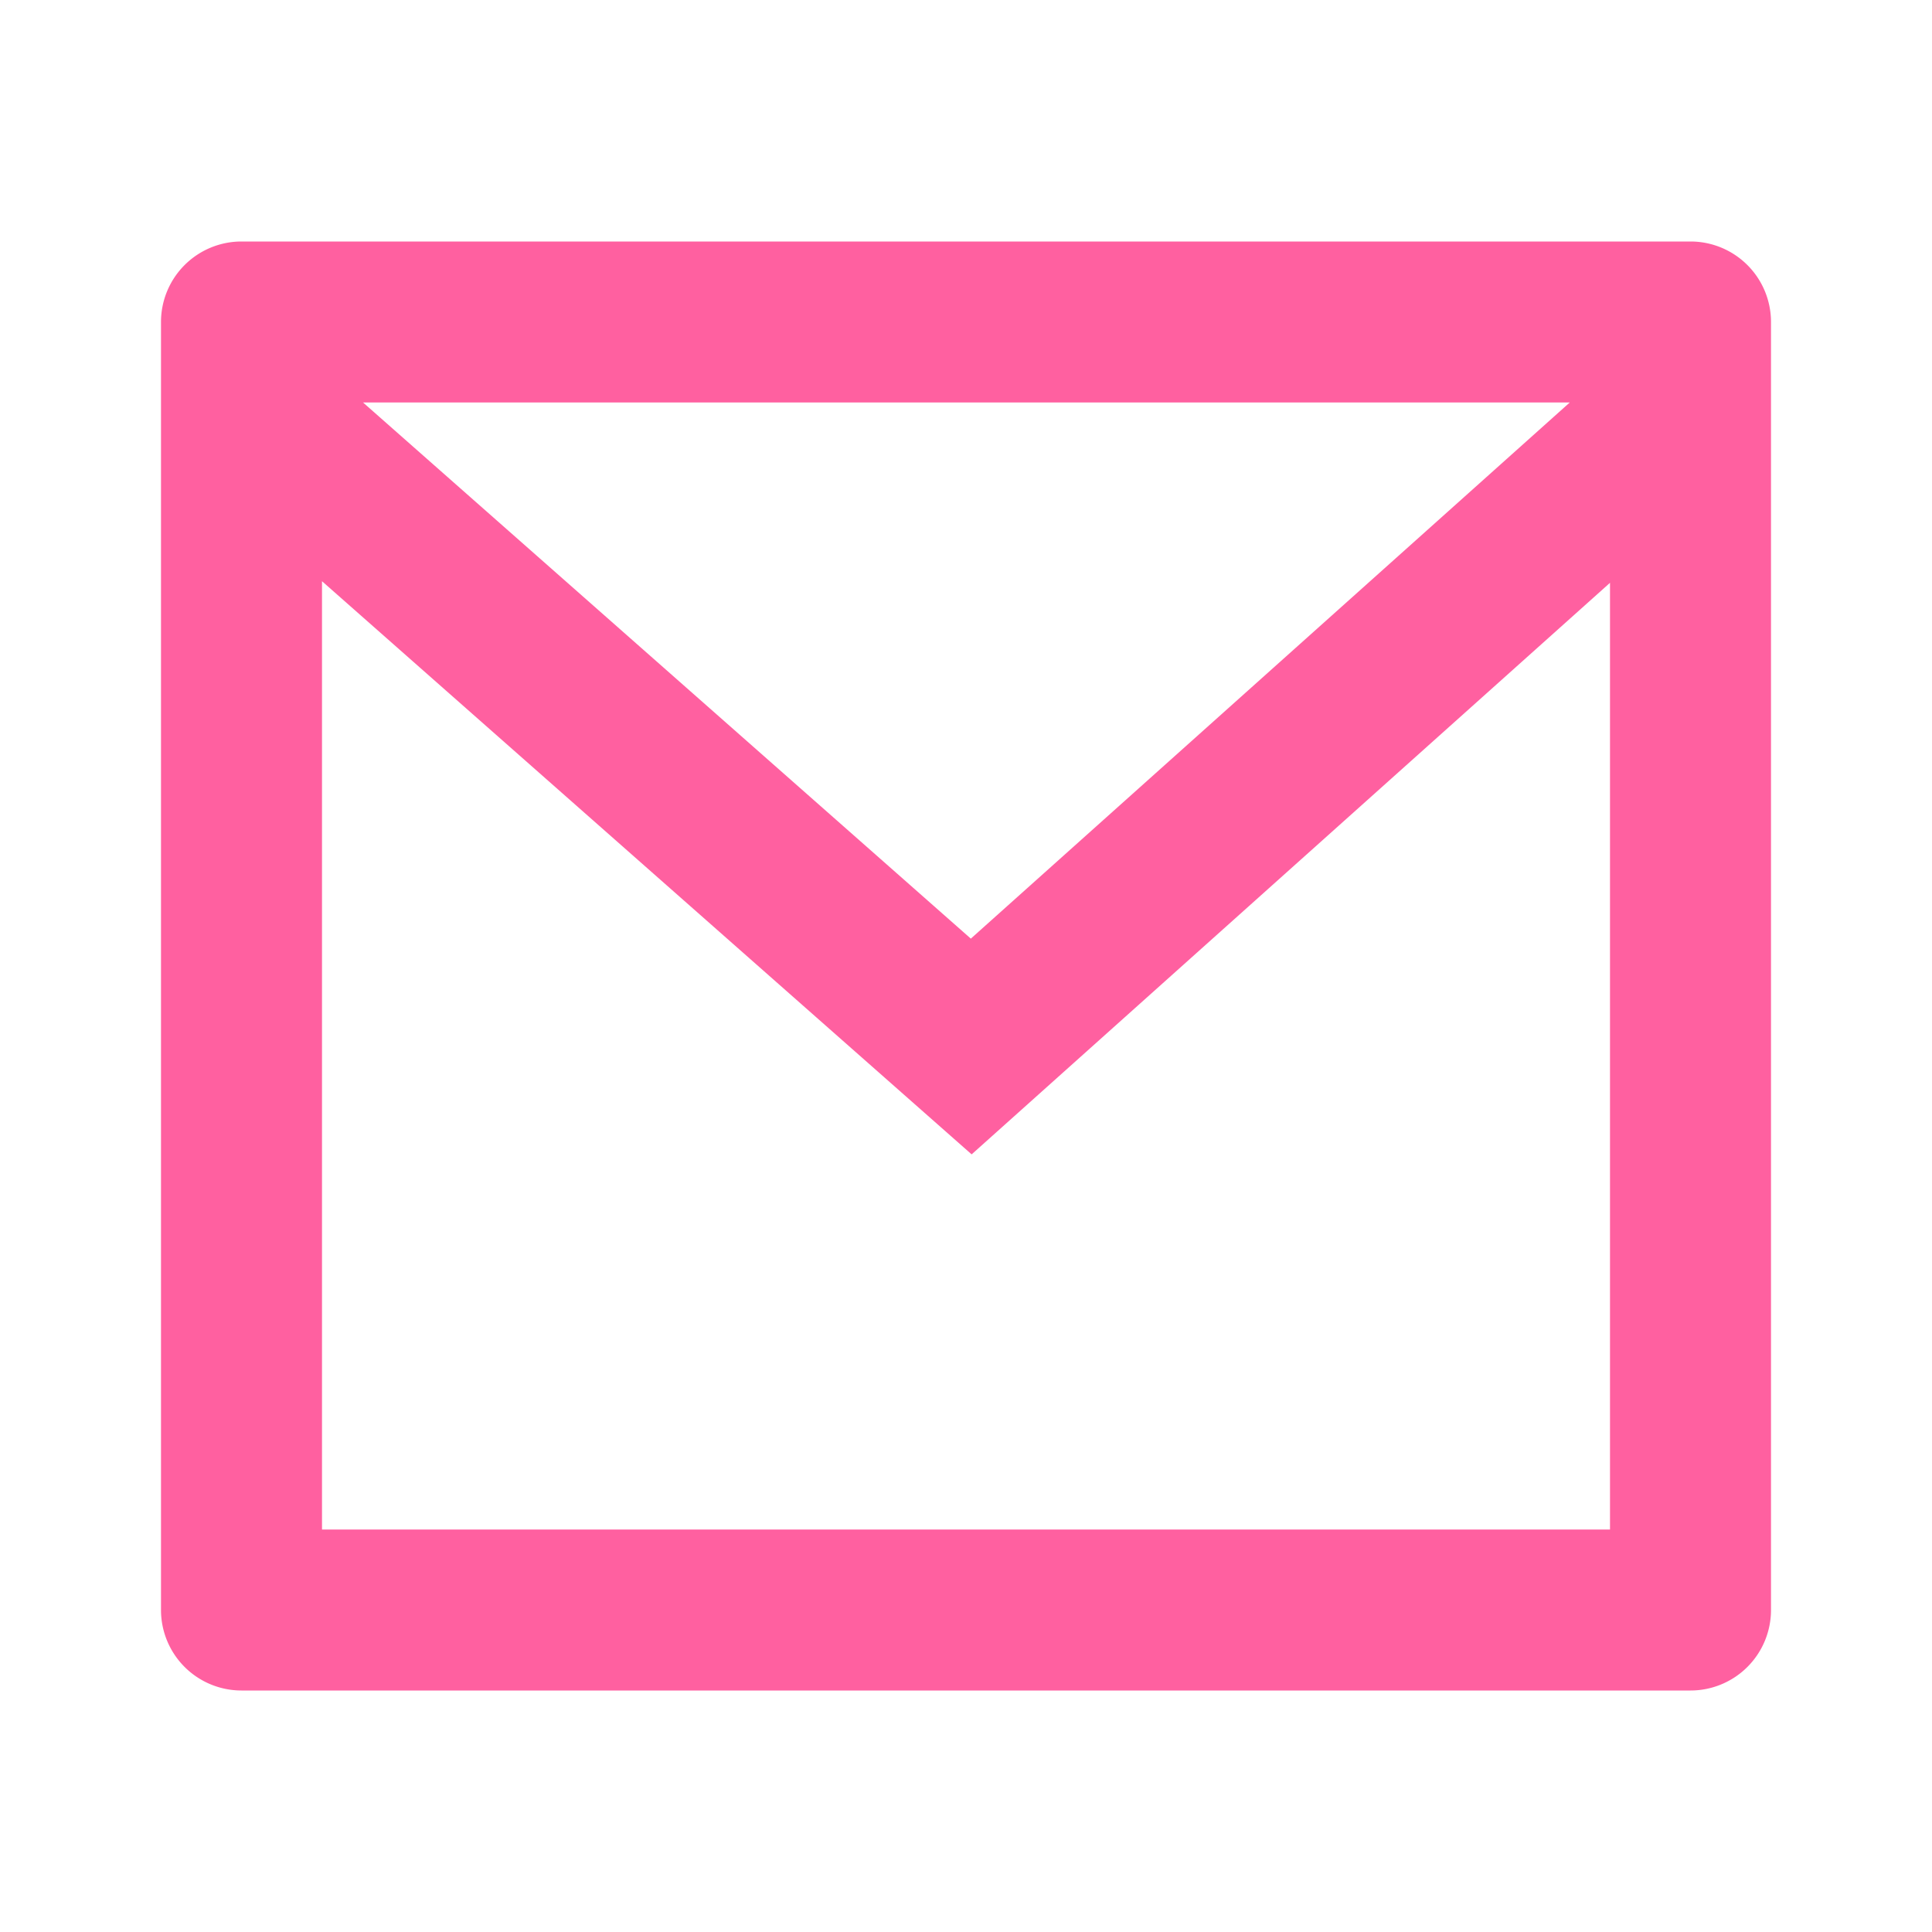 <svg xmlns="http://www.w3.org/2000/svg" viewBox="0 0 24 24" fill="#ff60a0"><path d="M3 3h18a1 1 0 0 1 1 1v16a1 1 0 0 1-1 1H3a1 1 0 0 1-1-1V4a1 1 0 0 1 1-1Zm17 4.24-7.93 7.1L4 7.22V19h16V7.24ZM4.51 5l7.55 6.66L19.5 5H4.51Z"/></svg>